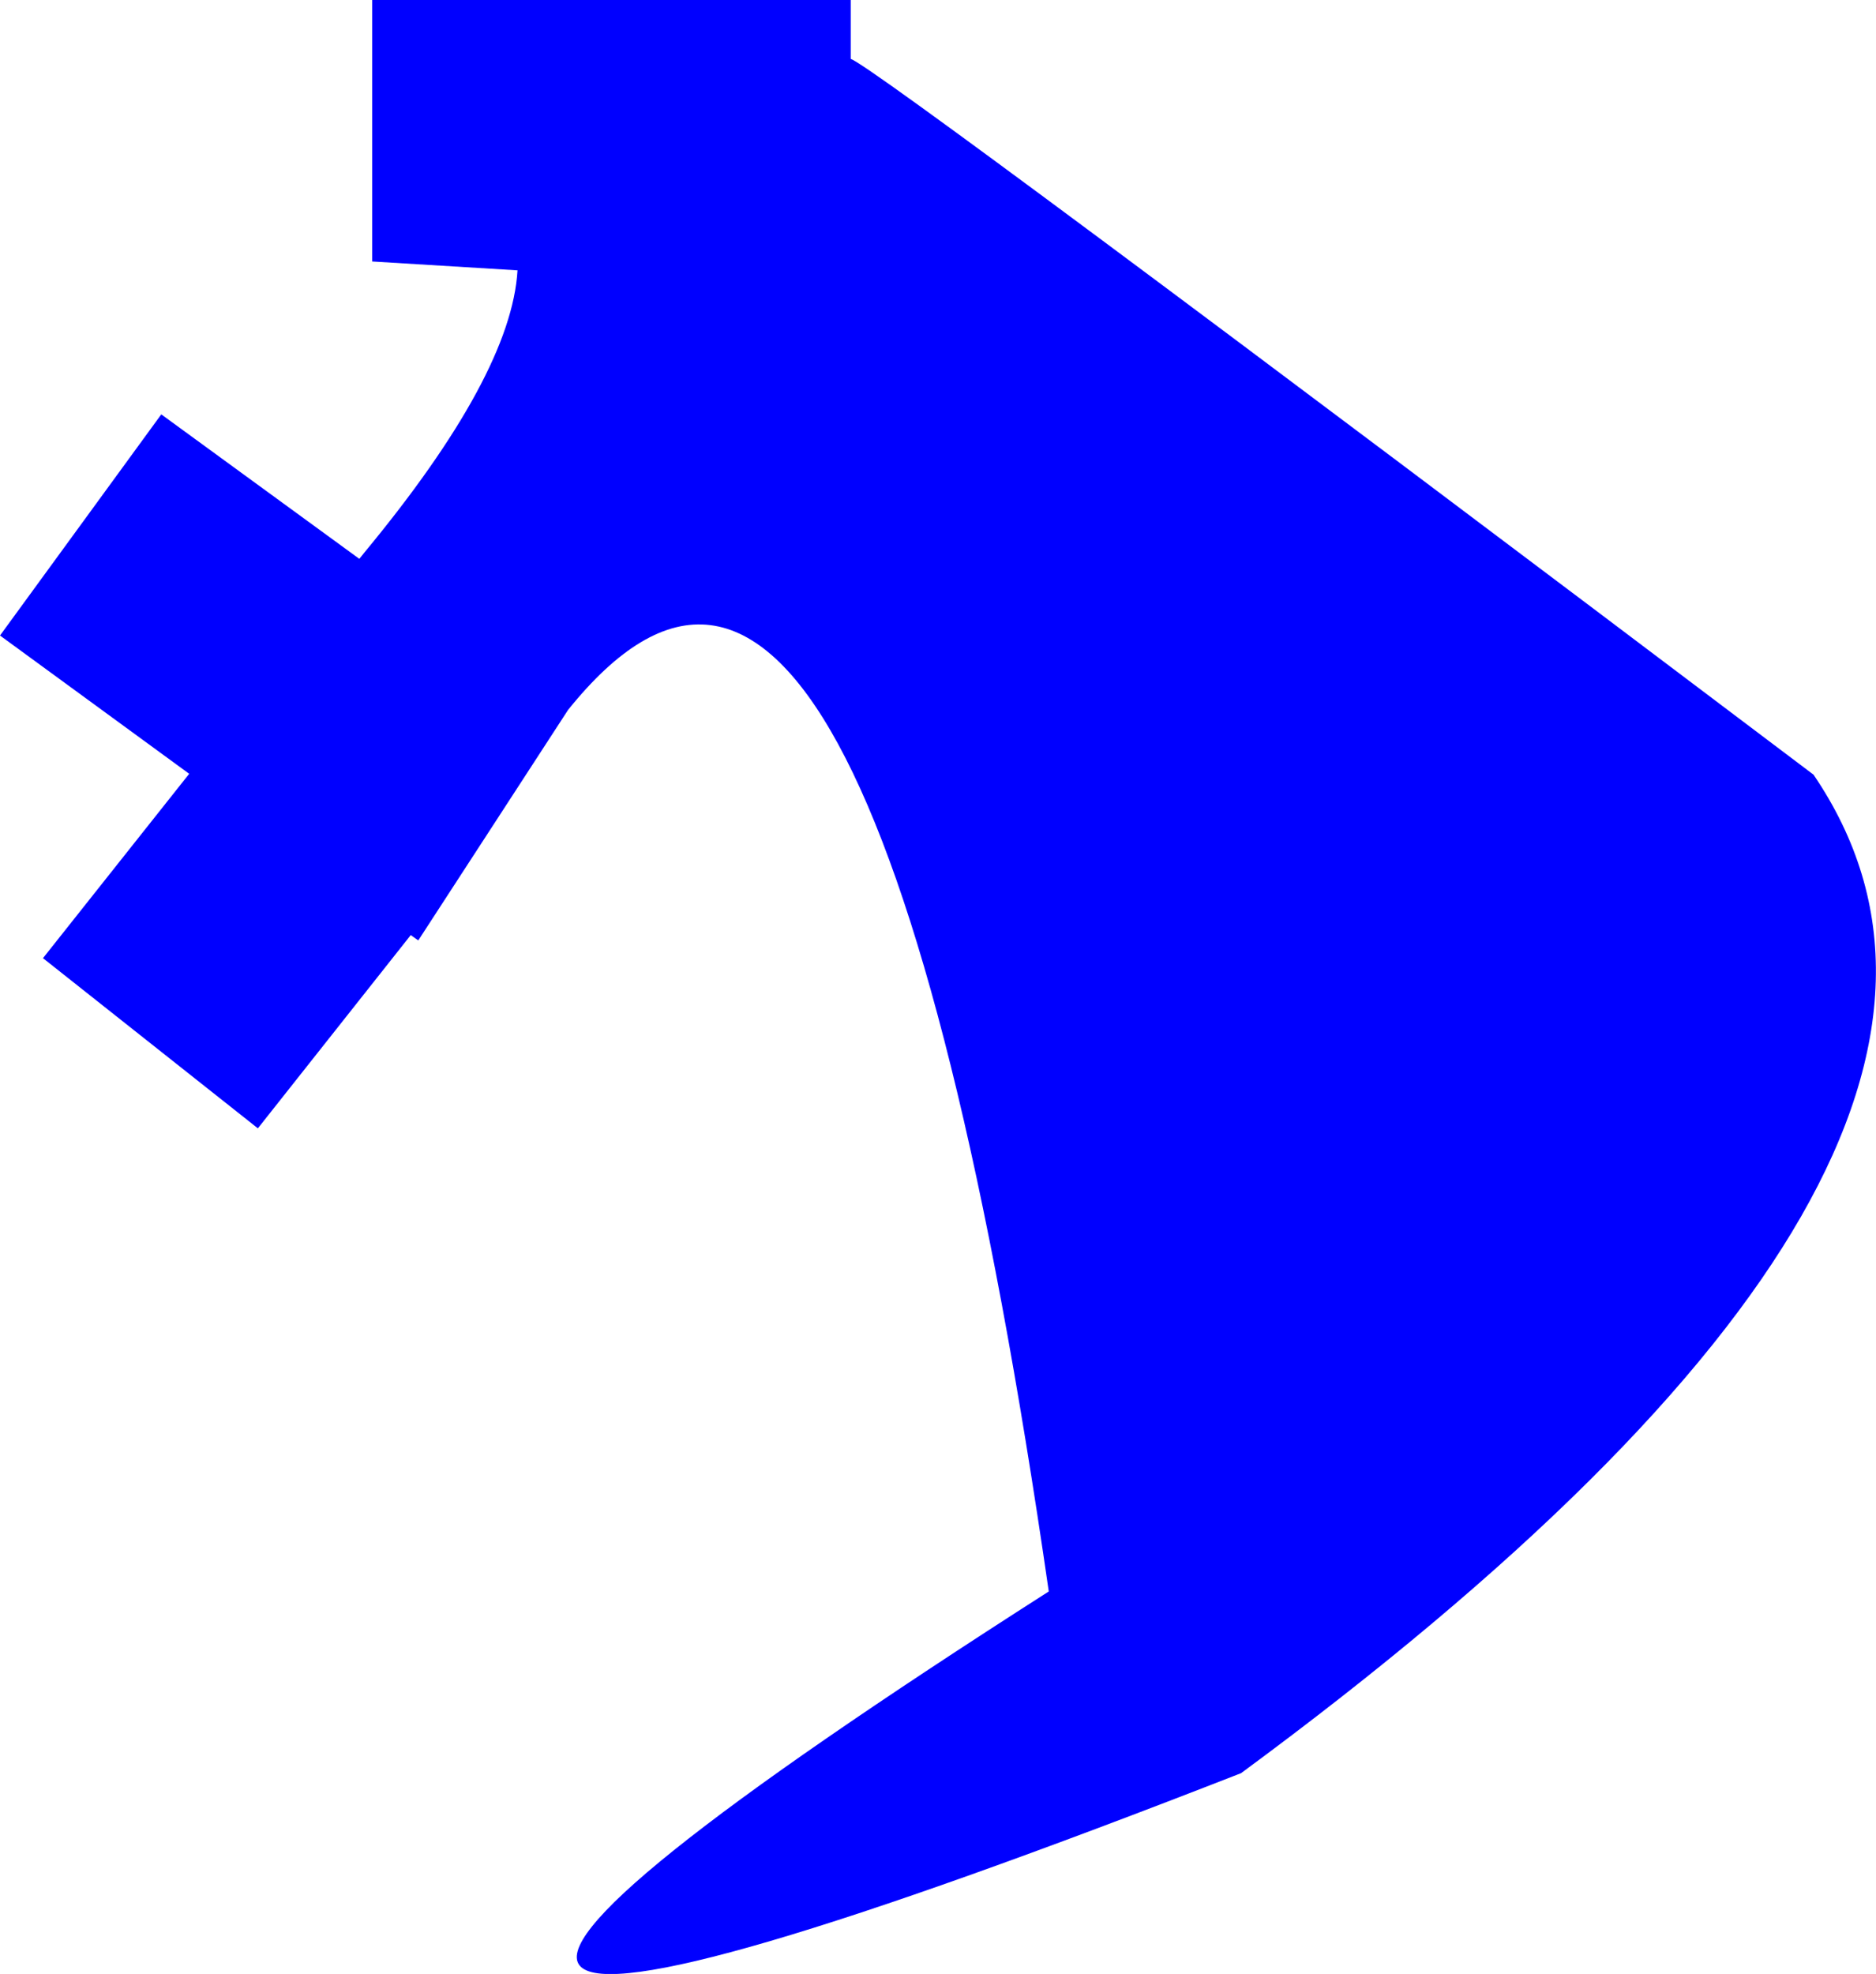 <?xml version="1.0" encoding="UTF-8" standalone="no"?>
<svg xmlns:xlink="http://www.w3.org/1999/xlink" height="222.7px" width="211.7px" xmlns="http://www.w3.org/2000/svg">
  <g transform="matrix(1.0, 0.0, 0.0, 1.0, -246.45, -176.05)">
    <path d="M342.45 182.7 Q344.95 183.3 451.1 263.45 480.6 306.8 386.5 376.1 248.35 430.05 364.8 355.6 344.35 214.05 310.55 256.15 L293.65 282.15 292.8 281.55 275.55 303.35 251.3 284.15 267.8 263.35 246.45 247.75 264.65 222.8 287.0 239.1 287.6 238.35 Q304.15 218.35 304.85 206.55 L288.45 205.55 288.45 176.05 342.45 176.05 342.45 182.7" fill="#0000ff" fill-rule="evenodd" stroke="none"/>
  </g>
</svg>
